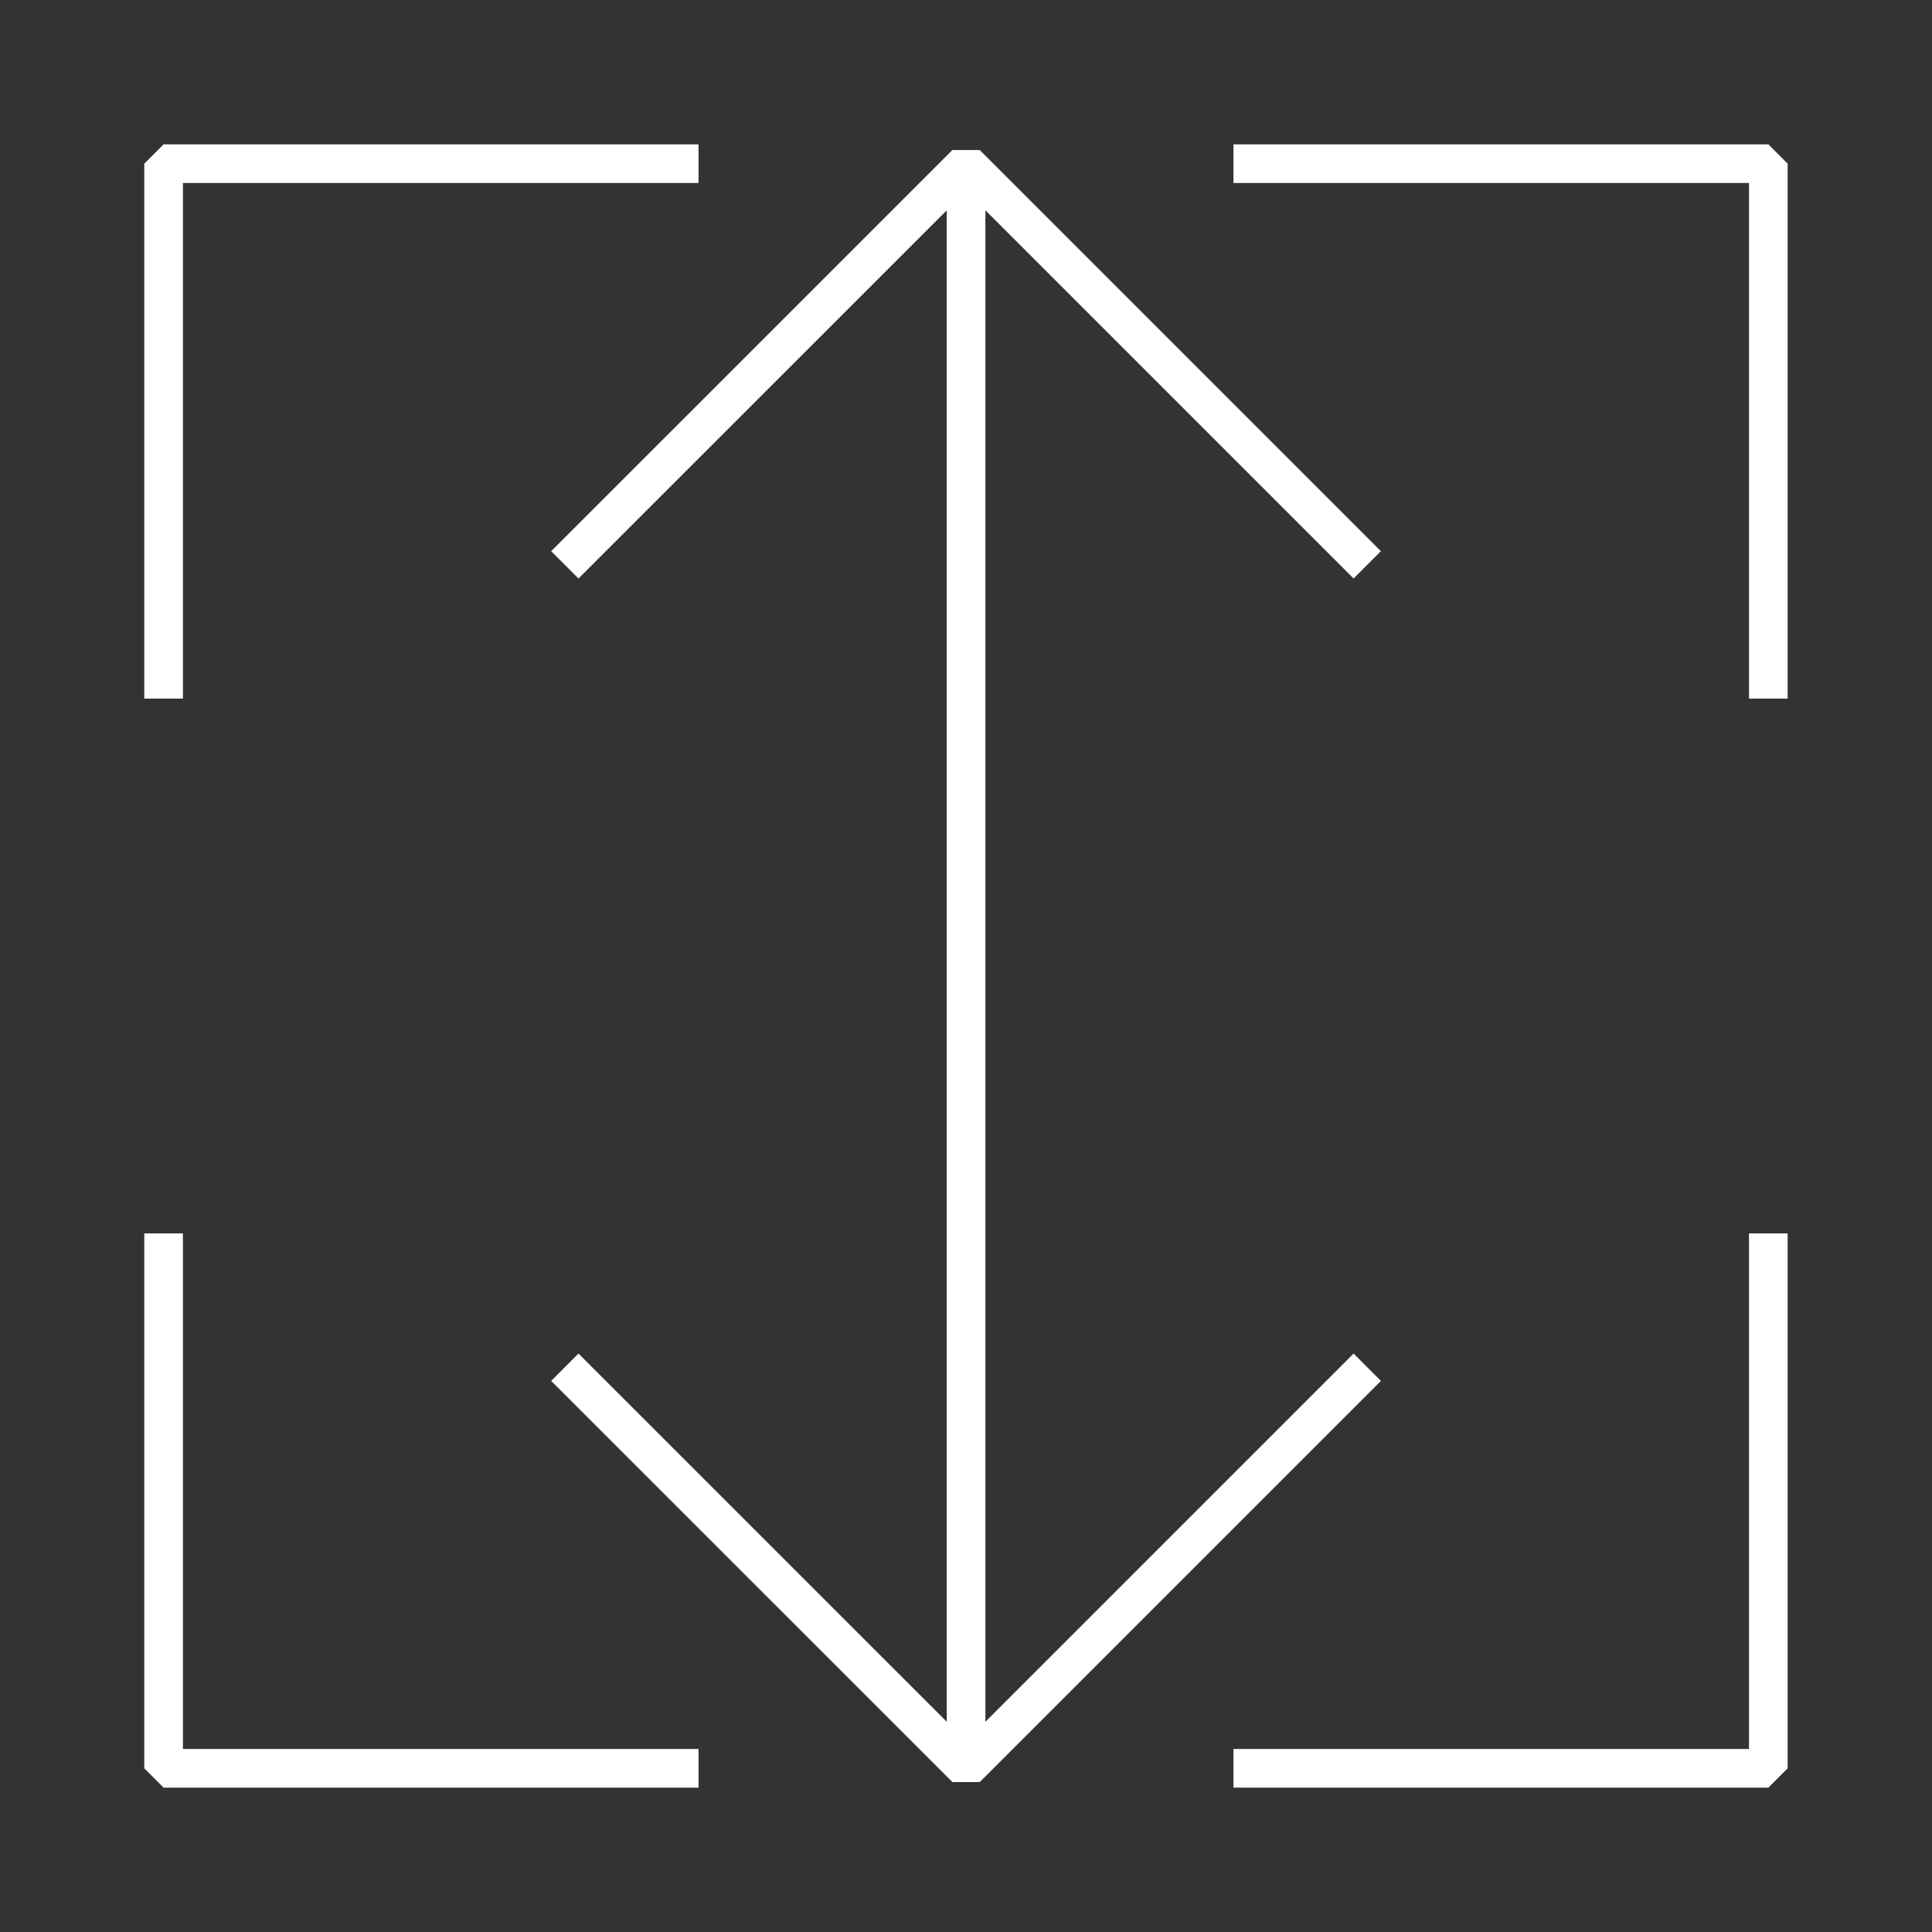 <?xml version="1.0" encoding="UTF-8"?>
<svg id="Layer_1" xmlns="http://www.w3.org/2000/svg" version="1.1" viewBox="0 0 25 25">
  <rect x="0" y="0" width="25" height="25" fill="#333333" stroke="none"/>
  <!-- Generator: Adobe Illustrator 29.5.1, SVG Export Plug-In . SVG Version: 2.1.0 Build 141)  -->
  <path d="M17.692,17.692l-5.191,5.191-5.192-5.191M7.309,7.309l5.192-5.191,5.191,5.191M12.501,2.118v20.766M2.117,15.96v6.922h6.922M15.961,22.882h6.921v-6.922M22.882,9.04V2.118h-6.921M9.039,2.118H2.117v6.922" fill="none" stroke="#fff" stroke-linejoin="bevel" stroke-width=".5"/>
</svg>
